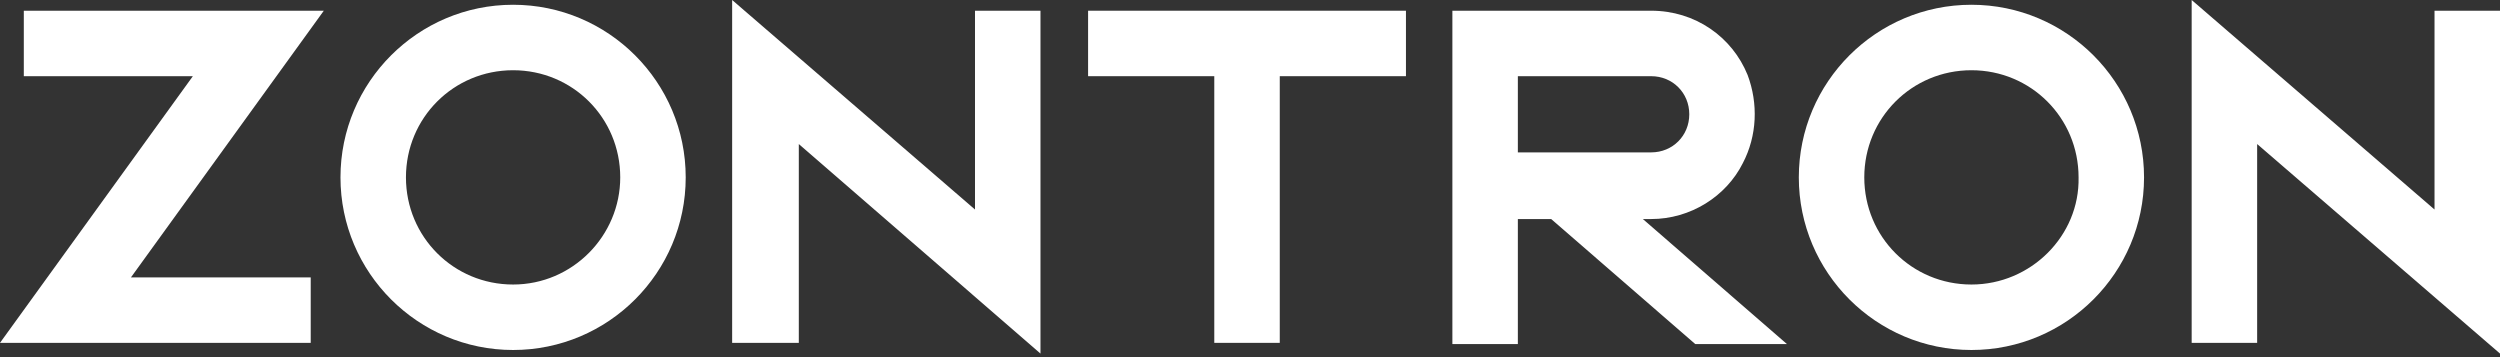 <?xml version="1.0" encoding="utf-8"?>
<!-- Generator: Adobe Illustrator 22.1.0, SVG Export Plug-In . SVG Version: 6.00 Build 0)  -->
<svg version="1.1" id="图层_1" xmlns="http://www.w3.org/2000/svg" xmlns:xlink="http://www.w3.org/1999/xlink" x="0px" y="0px"
	 viewBox="0 0 210 30" style="enable-background:new 0 0 210 30;" xml:space="preserve">
<rect x="0" y="0" width="210" height="30" fill="#333333" stroke="none"/>
<style type="text/css">
	.st0{fill:#FFFFFF;}
</style>
<g>
	<path class="st0" d="M138,18.4h0.7c3.3,0,6.3-1.9,7.7-4.7c1.2-2.3,1.3-5,0.4-7.4c-1.3-3.2-4.4-5.4-8.1-5.4H122v28h5.5V18.4h2.8
		l12.1,10.5h7.7L138,18.4z M127.5,12.8V6.4h11.2c1.8,0,3.2,1.4,3.2,3.2c0,1.8-1.4,3.2-3.2,3.2H127.5z"/>
	<polygon class="st0" points="27.2,0.9 11,23.3 26.1,23.3 26.1,28.8 0,28.8 16.2,6.4 2,6.4 2,0.9 27.2,0.9 	"/>
	<polygon class="st0" points="87.4,29.7 67.1,12.1 67.1,28.8 61.5,28.8 61.5,0 81.9,17.6 81.9,0.9 87.4,0.9 87.4,29.7 	"/>
	<polygon class="st0" points="91.4,6.4 102,6.4 102,28.8 107.5,28.8 107.5,6.4 118.1,6.4 118.1,0.9 91.4,0.9 91.4,6.4 	"/>
	<polygon class="st0" points="210,29.7 189.6,12.1 189.6,28.8 184.1,28.8 184.1,0 204.5,17.6 204.5,0.9 210,0.9 210,29.7 	"/>
	<path class="st0" d="M43.1,0.4c-8,0-14.5,6.5-14.5,14.5c0,8,6.5,14.5,14.5,14.5c8,0,14.5-6.5,14.5-14.5C57.6,6.9,51.1,0.4,43.1,0.4
		z M43.1,23.9c-5,0-9-4-9-9c0-5,4-9,9-9c5,0,9,4,9,9C52.1,19.8,48.1,23.9,43.1,23.9z"/>
	<path class="st0" d="M165.6,0.4c-8,0-14.5,6.5-14.5,14.5c0,8,6.5,14.5,14.5,14.5c8,0,14.5-6.5,14.5-14.5
		C180.1,6.9,173.6,0.4,165.6,0.4z M165.6,23.9c-5,0-9-4-9-9c0-5,4-9,9-9c5,0,9,4,9,9C174.7,19.8,170.6,23.9,165.6,23.9z"/>
</g>
</svg>
